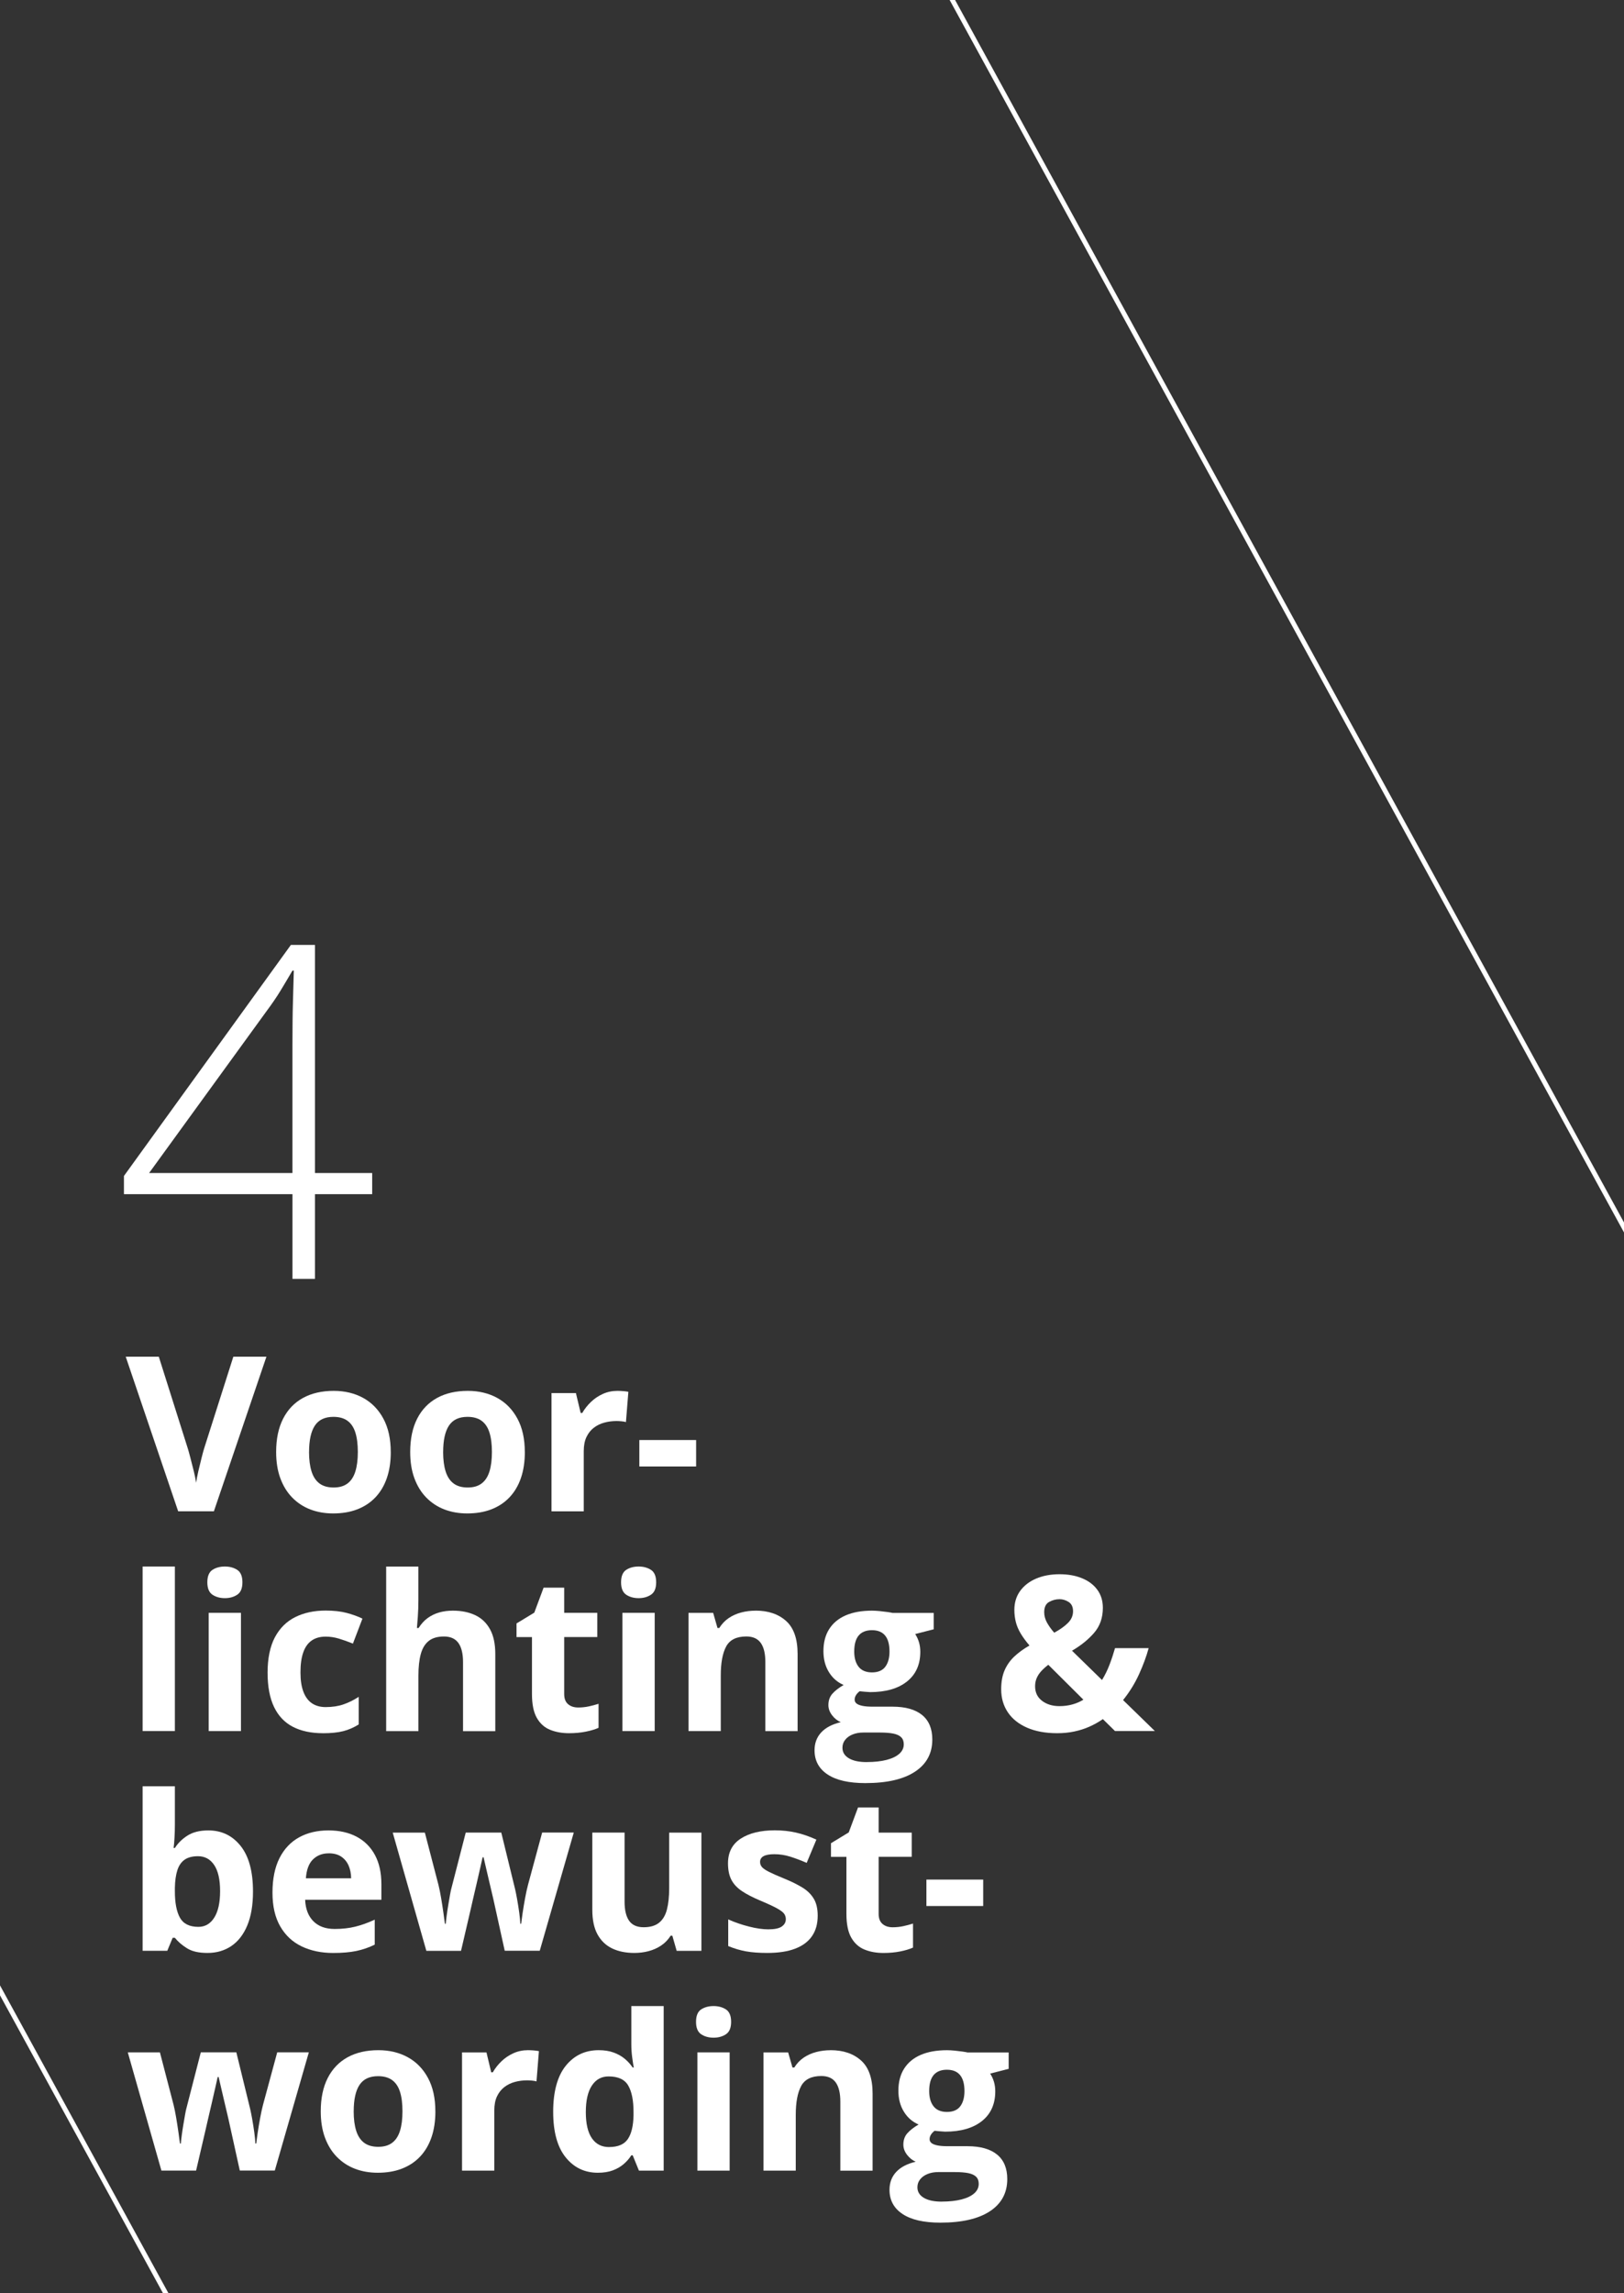 <?xml version="1.0" encoding="UTF-8"?>
<svg xmlns="http://www.w3.org/2000/svg" id="vector" viewBox="0 0 510 720" width="510" height="720" x="0" y="0">
  <rect x="0" y="0" width="510" height="720" fill="#333333" stroke="none"/>
  <defs>
    <style>
      .cls-1 {
        fill: #fff;
      }

      .cls-2 {
        fill: none;
        stroke: #fff;
        stroke-miterlimit: 10;
        stroke-width: 1.5px;
      }
    </style>
  </defs>
  <line class="cls-2" x1="522.93" y1="409" x2="255" y2="-80.54"/>
  <line class="cls-2" x1="81.24" y1="773.33" x2="-168.38" y2="317.26"/>
  <path class="cls-1" d="M116.88,374.92h-17.97v26.61h-7.06v-26.61h-52.93v-5.71l52.43-72.54h7.56v71.62h17.97v6.63ZM91.84,368.28v-40.09c0-2.95.01-5.49.04-7.63.02-2.14.06-4.08.11-5.81.05-1.74.09-3.41.14-5.03.05-1.62.09-3.28.14-4.99h-.43c-1.33,2.28-2.58,4.39-3.75,6.31-1.17,1.93-2.65,4.1-4.46,6.53l-36.81,50.72h45.01Z"/>
  <g>
    <path class="cls-1" d="M83.67,425.95l-16.5,48.54h-11.22l-16.47-48.54h10.39l9.13,28.89c.15.49.41,1.4.76,2.74.35,1.34.71,2.76,1.08,4.25s.61,2.73.75,3.7c.13-.97.37-2.2.71-3.69.34-1.48.69-2.89,1.03-4.23s.59-2.26.75-2.77l9.2-28.89h10.39Z"/>
    <path class="cls-1" d="M122.72,455.87c0,3.1-.42,5.84-1.25,8.23s-2.04,4.41-3.62,6.06-3.49,2.89-5.71,3.74-4.73,1.26-7.52,1.26c-2.61,0-5.01-.42-7.19-1.26s-4.07-2.09-5.68-3.74-2.84-3.67-3.72-6.06-1.31-5.13-1.31-8.23c0-4.12.73-7.6,2.19-10.46s3.54-5.02,6.24-6.51c2.7-1.48,5.92-2.22,9.66-2.22,3.47,0,6.56.74,9.25,2.22,2.69,1.48,4.8,3.65,6.34,6.51s2.31,6.34,2.31,10.46ZM97.05,455.87c0,2.44.27,4.48.8,6.14s1.36,2.91,2.49,3.75c1.13.84,2.6,1.26,4.42,1.26s3.25-.42,4.37-1.26c1.12-.84,1.94-2.09,2.46-3.75s.78-3.71.78-6.14-.26-4.5-.78-6.13-1.34-2.85-2.47-3.67c-1.13-.82-2.6-1.23-4.42-1.23-2.68,0-4.62.92-5.83,2.76-1.21,1.84-1.81,4.59-1.81,8.27Z"/>
    <path class="cls-1" d="M164.82,455.87c0,3.1-.42,5.84-1.25,8.23s-2.04,4.41-3.62,6.06-3.49,2.89-5.71,3.74-4.73,1.26-7.52,1.26c-2.61,0-5.01-.42-7.19-1.26s-4.07-2.09-5.68-3.74-2.84-3.67-3.72-6.06-1.31-5.13-1.31-8.23c0-4.12.73-7.6,2.19-10.46s3.54-5.02,6.24-6.51c2.7-1.48,5.92-2.22,9.66-2.22,3.47,0,6.56.74,9.25,2.22,2.69,1.48,4.8,3.65,6.34,6.51s2.31,6.34,2.31,10.46ZM139.16,455.87c0,2.44.27,4.48.8,6.14s1.36,2.91,2.49,3.75c1.13.84,2.6,1.26,4.42,1.26s3.25-.42,4.37-1.26c1.12-.84,1.94-2.09,2.46-3.75s.78-3.71.78-6.14-.26-4.5-.78-6.13-1.34-2.85-2.47-3.67c-1.13-.82-2.6-1.23-4.42-1.23-2.68,0-4.62.92-5.83,2.76-1.21,1.84-1.81,4.59-1.81,8.27Z"/>
    <path class="cls-1" d="M193.91,436.68c.51,0,1.1.03,1.78.08s1.22.13,1.64.22l-.76,9.5c-.33-.11-.8-.19-1.41-.25s-1.13-.08-1.58-.08c-1.31,0-2.57.17-3.8.5s-2.33.87-3.3,1.61c-.97.74-1.74,1.72-2.31,2.92s-.85,2.68-.85,4.43v18.89h-10.13v-37.12h7.67l1.49,6.24h.5c.73-1.26,1.64-2.42,2.74-3.47s2.35-1.89,3.75-2.52,2.93-.95,4.57-.95Z"/>
    <path class="cls-1" d="M200.78,460.42v-8.3h17.83v8.3h-17.83Z"/>
    <path class="cls-1" d="M54.92,543.49h-10.13v-51.66h10.13v51.66Z"/>
    <path class="cls-1" d="M70.62,491.83c1.5,0,2.8.35,3.88,1.05,1.08.7,1.63,2,1.63,3.9s-.54,3.18-1.63,3.9c-1.08.72-2.38,1.08-3.88,1.08s-2.83-.36-3.9-1.08-1.61-2.02-1.61-3.9.54-3.2,1.61-3.9,2.37-1.05,3.9-1.05ZM75.67,506.37v37.12h-10.13v-37.12h10.13Z"/>
    <path class="cls-1" d="M101.37,544.16c-3.67,0-6.81-.67-9.4-2.01s-4.56-3.41-5.91-6.23c-1.35-2.81-2.03-6.41-2.03-10.79s.77-8.24,2.31-11.11,3.67-4.97,6.41-6.33c2.73-1.35,5.9-2.03,9.51-2.03,2.57,0,4.79.25,6.66.75s3.5,1.09,4.9,1.78l-2.99,7.84c-1.59-.64-3.08-1.17-4.45-1.58-1.37-.41-2.75-.61-4.12-.61-1.77,0-3.24.42-4.42,1.25-1.17.83-2.05,2.08-2.62,3.74-.58,1.66-.86,3.74-.86,6.24s.31,4.49.93,6.11c.62,1.62,1.52,2.82,2.69,3.6,1.17.79,2.6,1.18,4.28,1.18,2.1,0,3.97-.28,5.61-.85,1.64-.56,3.23-1.36,4.78-2.37v8.67c-1.55.97-3.17,1.68-4.86,2.11s-3.83.65-6.42.65Z"/>
    <path class="cls-1" d="M131.39,491.83v10.53c0,1.84-.06,3.59-.18,5.25s-.22,2.83-.28,3.52h.53c.8-1.28,1.74-2.32,2.84-3.12s2.31-1.38,3.64-1.76c1.33-.38,2.76-.56,4.28-.56,2.68,0,5.01.47,7.01,1.41s3.54,2.41,4.65,4.42c1.11,2,1.66,4.6,1.66,7.79v24.21h-10.13v-21.68c0-2.66-.49-4.66-1.46-6.01-.97-1.35-2.48-2.03-4.52-2.03s-3.64.47-4.81,1.41c-1.17.94-2,2.32-2.49,4.15-.49,1.83-.73,4.06-.73,6.69v17.46h-10.13v-51.66h10.13Z"/>
    <path class="cls-1" d="M181.59,536.09c1.11,0,2.19-.11,3.24-.33,1.05-.22,2.1-.5,3.14-.83v7.54c-1.08.49-2.43.89-4.03,1.21s-3.36.48-5.26.48c-2.21,0-4.2-.36-5.96-1.08s-3.14-1.97-4.15-3.75-1.51-4.27-1.51-7.45v-17.9h-4.85v-4.28l5.58-3.39,2.92-7.84h6.47v7.9h10.39v7.6h-10.39v17.9c0,1.42.4,2.47,1.21,3.17s1.88,1.05,3.2,1.05Z"/>
    <path class="cls-1" d="M200.55,491.83c1.5,0,2.8.35,3.88,1.05,1.08.7,1.63,2,1.63,3.9s-.54,3.18-1.63,3.9c-1.08.72-2.38,1.08-3.88,1.08s-2.83-.36-3.9-1.08-1.61-2.02-1.61-3.9.54-3.2,1.61-3.9,2.37-1.05,3.9-1.05ZM205.6,506.37v37.12h-10.13v-37.12h10.13Z"/>
    <path class="cls-1" d="M237.3,505.68c3.96,0,7.15,1.08,9.56,3.24,2.41,2.16,3.62,5.62,3.62,10.38v24.21h-10.13v-21.68c0-2.66-.48-4.66-1.44-6.01-.96-1.35-2.47-2.03-4.53-2.03-3.1,0-5.21,1.05-6.34,3.15-1.13,2.1-1.69,5.14-1.69,9.1v17.46h-10.13v-37.12h7.74l1.36,4.75h.56c.8-1.28,1.79-2.32,2.97-3.12s2.5-1.38,3.95-1.76c1.45-.38,2.95-.56,4.5-.56Z"/>
    <path class="cls-1" d="M271.77,559.83c-5.18,0-9.14-.9-11.87-2.71s-4.1-4.33-4.1-7.59c0-2.24.7-4.11,2.09-5.61s3.44-2.58,6.14-3.22c-1.04-.44-1.95-1.17-2.72-2.17-.78-1.01-1.16-2.08-1.16-3.2,0-1.42.41-2.6,1.23-3.54.82-.94,2-1.86,3.55-2.77-1.95-.84-3.49-2.19-4.63-4.05s-1.71-4.05-1.71-6.57c0-2.7.59-5,1.78-6.89s2.91-3.34,5.18-4.33,5.03-1.49,8.28-1.49c.69,0,1.48.04,2.39.13.91.09,1.74.19,2.51.3.76.11,1.28.2,1.54.27h12.95v5.15l-5.81,1.49c.53.82.93,1.69,1.2,2.62s.4,1.92.4,2.96c0,3.98-1.39,7.09-4.17,9.31s-6.64,3.34-11.57,3.34c-1.17-.07-2.28-.15-3.32-.27-.51.4-.9.82-1.16,1.26-.27.44-.4.91-.4,1.39s.21.89.61,1.21,1.03.56,1.86.73,1.86.25,3.1.25h6.31c4.07,0,7.18.88,9.31,2.62,2.14,1.75,3.2,4.32,3.2,7.7,0,4.34-1.81,7.7-5.43,10.09s-8.82,3.59-15.59,3.59ZM272.2,553.22c2.41,0,4.49-.23,6.23-.68s3.07-1.1,4-1.93,1.39-1.82,1.39-2.97c0-.93-.27-1.67-.81-2.21s-1.36-.92-2.46-1.15c-1.1-.22-2.5-.33-4.2-.33h-5.25c-1.24,0-2.35.2-3.34.6s-1.77.96-2.34,1.68c-.58.72-.86,1.55-.86,2.51,0,1.39.67,2.49,2.01,3.29s3.21,1.2,5.63,1.2ZM273.83,525.07c1.9,0,3.3-.59,4.18-1.76.88-1.17,1.33-2.77,1.33-4.78,0-2.24-.46-3.91-1.38-5.03s-2.3-1.68-4.13-1.68-3.25.56-4.18,1.68-1.39,2.79-1.39,5.03c0,2.01.46,3.61,1.38,4.78.92,1.17,2.32,1.76,4.2,1.76Z"/>
    <path class="cls-1" d="M332.76,494.25c2.61,0,4.94.41,6.97,1.23,2.04.82,3.65,2.01,4.83,3.59,1.18,1.57,1.78,3.49,1.78,5.74,0,3.12-.92,5.74-2.77,7.87s-4.16,3.98-6.92,5.58l9.43,9.2c.93-1.53,1.72-3.14,2.37-4.85.65-1.7,1.22-3.42,1.71-5.15h10.56c-.69,2.55-1.69,5.26-3,8.15s-2.99,5.61-5.03,8.15l9.99,9.73h-12.52l-3.82-3.75c-1.31.91-2.71,1.69-4.2,2.36s-3.09,1.17-4.78,1.53-3.48.53-5.36.53c-3.67,0-6.83-.58-9.46-1.73-2.63-1.15-4.65-2.76-6.04-4.83s-2.09-4.48-2.09-7.22c0-2.3.35-4.28,1.06-5.93.71-1.65,1.73-3.1,3.05-4.35s2.92-2.41,4.78-3.47c-1.17-1.37-2.11-2.66-2.81-3.85s-1.2-2.38-1.49-3.57-.45-2.43-.45-3.74c0-2.3.6-4.29,1.81-5.96s2.88-2.97,5.01-3.88,4.6-1.38,7.39-1.38ZM329.21,522.68c-.84.64-1.58,1.31-2.21,1.99-.63.69-1.11,1.42-1.44,2.19-.33.78-.5,1.63-.5,2.56,0,1.95.73,3.48,2.19,4.58,1.46,1.11,3.28,1.66,5.45,1.66,1.46,0,2.82-.18,4.08-.53,1.26-.35,2.41-.85,3.45-1.49l-11.02-10.96ZM332.7,502.09c-1.13,0-2.21.29-3.24.86-1.03.58-1.54,1.65-1.54,3.22,0,1.11.29,2.19.86,3.24.58,1.05,1.34,2.12,2.29,3.2,1.9-1.04,3.36-2.09,4.38-3.14,1.02-1.05,1.53-2.25,1.53-3.6s-.46-2.32-1.38-2.91-1.89-.88-2.91-.88Z"/>
    <path class="cls-1" d="M54.92,560.83v12.02c0,1.39-.04,2.78-.12,4.15-.08,1.37-.17,2.44-.28,3.19h.4c.97-1.53,2.3-2.83,3.98-3.9,1.68-1.07,3.86-1.61,6.54-1.61,4.16,0,7.54,1.63,10.13,4.88s3.88,8.02,3.88,14.31c0,4.23-.6,7.78-1.79,10.64s-2.87,5.02-5.01,6.47c-2.15,1.45-4.64,2.17-7.47,2.17s-4.87-.49-6.44-1.46c-1.57-.97-2.84-2.07-3.82-3.29h-.7l-1.69,4.08h-7.74v-51.66h10.13ZM62.19,582.78c-1.77,0-3.18.37-4.22,1.1-1.04.73-1.8,1.83-2.27,3.29s-.74,3.31-.78,5.54v1.1c0,3.61.53,6.37,1.59,8.28s3,2.87,5.81,2.87c2.08,0,3.74-.96,4.96-2.89s1.84-4.7,1.84-8.33-.62-6.36-1.86-8.2c-1.24-1.84-2.93-2.76-5.08-2.76Z"/>
    <path class="cls-1" d="M103.13,574.68c3.43,0,6.39.66,8.87,1.98,2.48,1.32,4.39,3.23,5.74,5.73,1.35,2.5,2.03,5.56,2.03,9.16v4.91h-23.94c.11,2.86.97,5.1,2.57,6.72s3.83,2.44,6.69,2.44c2.37,0,4.54-.24,6.51-.73,1.97-.49,4-1.22,6.08-2.19v7.84c-1.84.91-3.76,1.57-5.76,1.99s-4.43.63-7.29.63c-3.72,0-7.01-.69-9.88-2.06-2.87-1.37-5.11-3.46-6.74-6.28-1.63-2.81-2.44-6.35-2.44-10.62s.74-7.95,2.21-10.84,3.52-5.06,6.16-6.51c2.63-1.45,5.7-2.17,9.2-2.17ZM103.2,581.88c-1.97,0-3.6.63-4.9,1.89s-2.04,3.24-2.24,5.94h14.21c-.02-1.5-.29-2.84-.81-4.02-.52-1.17-1.29-2.1-2.32-2.79-1.03-.69-2.34-1.03-3.93-1.03Z"/>
    <path class="cls-1" d="M158.51,612.49l-2.86-12.98c-.16-.77-.41-1.92-.76-3.44-.35-1.52-.74-3.14-1.15-4.88s-.79-3.35-1.13-4.83c-.34-1.48-.59-2.57-.75-3.25h-.3c-.16.69-.4,1.77-.73,3.25-.33,1.48-.7,3.1-1.11,4.85-.41,1.75-.79,3.39-1.15,4.93-.35,1.54-.62,2.71-.8,3.5l-2.99,12.85h-10.89l-10.56-37.12h10.09l4.28,16.44c.29,1.15.56,2.52.83,4.1s.5,3.11.71,4.58.37,2.64.48,3.5h.27c.04-.64.14-1.49.28-2.56s.31-2.16.5-3.3.37-2.17.53-3.09.29-1.54.38-1.88l4.58-17.8h11.16l4.35,17.8c.15.64.36,1.66.61,3.05s.48,2.83.68,4.3.31,2.63.33,3.47h.27c.09-.75.24-1.87.46-3.35.22-1.48.48-3.04.78-4.67s.6-3.02.91-4.17l4.45-16.44h9.93l-10.69,37.12h-11.02Z"/>
    <path class="cls-1" d="M220.27,575.37v37.12h-7.77l-1.36-4.75h-.53c-.8,1.26-1.79,2.29-2.99,3.09s-2.51,1.38-3.95,1.76c-1.44.38-2.93.56-4.48.56-2.66,0-4.97-.47-6.94-1.41-1.97-.94-3.5-2.41-4.6-4.4s-1.64-4.58-1.64-7.77v-24.21h10.13v21.68c0,2.66.48,4.66,1.43,6.01.95,1.35,2.47,2.03,4.55,2.03s3.67-.47,4.85-1.41c1.17-.94,2-2.32,2.47-4.15s.71-4.06.71-6.69v-17.46h10.13Z"/>
    <path class="cls-1" d="M256.79,601.47c0,2.52-.59,4.65-1.78,6.39s-2.95,3.05-5.3,3.95c-2.35.9-5.27,1.34-8.77,1.34-2.59,0-4.81-.17-6.66-.5s-3.71-.88-5.59-1.66v-8.37c2.01.91,4.18,1.65,6.49,2.24s4.34.88,6.09.88c1.97,0,3.38-.29,4.23-.88s1.28-1.36,1.28-2.31c0-.62-.17-1.18-.51-1.68s-1.08-1.06-2.21-1.69-2.9-1.46-5.31-2.47c-2.32-.97-4.23-1.96-5.73-2.96s-2.6-2.17-3.32-3.54-1.08-3.09-1.08-5.2c0-3.43,1.33-6.02,4-7.75s6.24-2.61,10.71-2.61c2.3,0,4.5.23,6.59.7s4.24,1.21,6.46,2.22l-3.05,7.3c-1.84-.8-3.57-1.45-5.2-1.96-1.63-.51-3.28-.76-4.96-.76-1.48,0-2.6.2-3.35.6-.75.4-1.13,1.01-1.13,1.83,0,.6.19,1.13.58,1.59s1.14.98,2.26,1.54,2.76,1.29,4.93,2.17c2.1.86,3.93,1.77,5.48,2.71,1.55.94,2.74,2.1,3.59,3.49.84,1.38,1.26,3.17,1.26,5.36Z"/>
    <path class="cls-1" d="M280.34,605.09c1.11,0,2.19-.11,3.24-.33,1.05-.22,2.1-.5,3.14-.83v7.54c-1.08.49-2.43.89-4.03,1.21s-3.36.48-5.26.48c-2.21,0-4.2-.36-5.96-1.08s-3.14-1.97-4.15-3.75-1.51-4.27-1.51-7.45v-17.9h-4.85v-4.28l5.58-3.39,2.92-7.84h6.47v7.9h10.39v7.6h-10.39v17.9c0,1.42.4,2.47,1.21,3.17s1.88,1.05,3.2,1.05Z"/>
    <path class="cls-1" d="M290.93,598.42v-8.3h17.83v8.3h-17.83Z"/>
    <path class="cls-1" d="M75.31,681.49l-2.86-12.98c-.16-.77-.41-1.92-.76-3.44-.35-1.52-.74-3.14-1.15-4.88s-.79-3.35-1.13-4.83c-.34-1.48-.59-2.57-.75-3.25h-.3c-.16.69-.4,1.77-.73,3.25-.33,1.48-.7,3.1-1.11,4.85-.41,1.75-.79,3.39-1.15,4.93-.35,1.54-.62,2.71-.8,3.5l-2.99,12.85h-10.89l-10.56-37.12h10.09l4.28,16.44c.29,1.15.56,2.52.83,4.1s.5,3.11.71,4.58.37,2.64.48,3.5h.27c.04-.64.14-1.49.28-2.56s.31-2.16.5-3.3.37-2.17.53-3.09.29-1.54.38-1.88l4.58-17.8h11.16l4.35,17.8c.15.64.36,1.66.61,3.05s.48,2.83.68,4.3.31,2.63.33,3.47h.27c.09-.75.24-1.87.46-3.35.22-1.48.48-3.04.78-4.67s.6-3.02.91-4.17l4.45-16.44h9.93l-10.69,37.12h-11.02Z"/>
    <path class="cls-1" d="M136.73,662.87c0,3.1-.42,5.84-1.25,8.23s-2.04,4.41-3.62,6.06-3.49,2.89-5.71,3.74-4.73,1.26-7.52,1.26c-2.61,0-5.01-.42-7.19-1.26s-4.07-2.09-5.68-3.74-2.84-3.67-3.72-6.06-1.31-5.13-1.31-8.23c0-4.12.73-7.6,2.19-10.46s3.54-5.02,6.24-6.51c2.7-1.48,5.92-2.22,9.66-2.22,3.47,0,6.56.74,9.25,2.22,2.69,1.48,4.8,3.65,6.34,6.51s2.31,6.34,2.31,10.46ZM111.07,662.87c0,2.44.27,4.48.8,6.14s1.36,2.91,2.49,3.75c1.13.84,2.6,1.26,4.42,1.26s3.25-.42,4.37-1.26c1.12-.84,1.94-2.09,2.46-3.75s.78-3.71.78-6.14-.26-4.5-.78-6.13-1.34-2.85-2.47-3.67c-1.13-.82-2.6-1.23-4.42-1.23-2.68,0-4.62.92-5.83,2.76-1.21,1.84-1.81,4.59-1.81,8.27Z"/>
    <path class="cls-1" d="M165.82,643.68c.51,0,1.1.03,1.78.08s1.22.13,1.64.22l-.76,9.5c-.33-.11-.8-.19-1.41-.25s-1.13-.08-1.58-.08c-1.31,0-2.57.17-3.8.5s-2.33.87-3.3,1.61c-.97.74-1.74,1.72-2.31,2.92s-.85,2.68-.85,4.43v18.89h-10.13v-37.12h7.67l1.49,6.24h.5c.73-1.26,1.64-2.42,2.74-3.47s2.35-1.89,3.75-2.52,2.93-.95,4.57-.95Z"/>
    <path class="cls-1" d="M187.73,682.16c-4.14,0-7.51-1.62-10.11-4.86s-3.9-8.01-3.9-14.29,1.32-11.16,3.95-14.43c2.63-3.26,6.08-4.9,10.33-4.9,1.77,0,3.33.24,4.68.73,1.35.49,2.52,1.14,3.5,1.96.99.82,1.82,1.74,2.51,2.76h.33c-.13-.71-.29-1.75-.48-3.14s-.28-2.81-.28-4.27v-11.89h10.16v51.66h-7.77l-1.96-4.81h-.43c-.64,1.02-1.44,1.94-2.41,2.77s-2.11,1.49-3.44,1.98-2.89.73-4.68.73ZM191.28,674.09c2.77,0,4.72-.82,5.86-2.47s1.74-4.13,1.81-7.45v-1.1c0-3.61-.55-6.37-1.66-8.28-1.11-1.92-3.17-2.87-6.18-2.87-2.24,0-3.98.96-5.25,2.89s-1.89,4.7-1.89,8.33.64,6.36,1.91,8.2c1.27,1.84,3.07,2.76,5.4,2.76Z"/>
    <path class="cls-1" d="M224.09,629.83c1.5,0,2.8.35,3.88,1.05,1.08.7,1.63,2,1.63,3.9s-.54,3.18-1.63,3.9c-1.08.72-2.38,1.08-3.88,1.08s-2.83-.36-3.9-1.08-1.61-2.02-1.61-3.9.54-3.2,1.61-3.9,2.37-1.05,3.9-1.05ZM229.14,644.37v37.12h-10.13v-37.12h10.13Z"/>
    <path class="cls-1" d="M260.85,643.68c3.96,0,7.15,1.08,9.56,3.24,2.41,2.16,3.62,5.62,3.62,10.38v24.21h-10.13v-21.68c0-2.66-.48-4.66-1.44-6.01-.96-1.35-2.47-2.03-4.53-2.03-3.1,0-5.21,1.05-6.34,3.15-1.13,2.1-1.69,5.14-1.69,9.1v17.46h-10.13v-37.12h7.74l1.36,4.75h.56c.8-1.28,1.79-2.32,2.97-3.12s2.5-1.38,3.95-1.76c1.45-.38,2.95-.56,4.5-.56Z"/>
    <path class="cls-1" d="M295.31,697.83c-5.18,0-9.14-.9-11.87-2.71s-4.1-4.33-4.1-7.59c0-2.24.7-4.11,2.09-5.61s3.44-2.58,6.14-3.22c-1.04-.44-1.95-1.17-2.72-2.17-.78-1.01-1.16-2.08-1.16-3.2,0-1.42.41-2.6,1.23-3.54.82-.94,2-1.86,3.55-2.77-1.95-.84-3.49-2.19-4.63-4.05s-1.71-4.05-1.71-6.57c0-2.7.59-5,1.78-6.89s2.91-3.34,5.18-4.33,5.03-1.49,8.28-1.49c.69,0,1.48.04,2.39.13.91.09,1.74.19,2.51.3.76.11,1.28.2,1.54.27h12.95v5.15l-5.81,1.49c.53.82.93,1.69,1.2,2.62s.4,1.92.4,2.96c0,3.98-1.39,7.09-4.17,9.31s-6.64,3.34-11.57,3.34c-1.17-.07-2.28-.15-3.32-.27-.51.4-.9.82-1.16,1.26-.27.44-.4.91-.4,1.39s.21.89.61,1.21,1.03.56,1.86.73,1.86.25,3.1.25h6.31c4.07,0,7.18.88,9.31,2.62,2.14,1.75,3.2,4.32,3.2,7.7,0,4.34-1.81,7.7-5.43,10.09s-8.82,3.59-15.59,3.59ZM295.74,691.22c2.41,0,4.49-.23,6.23-.68s3.07-1.1,4-1.93,1.39-1.82,1.39-2.97c0-.93-.27-1.67-.81-2.21s-1.36-.92-2.46-1.15c-1.1-.22-2.5-.33-4.2-.33h-5.25c-1.24,0-2.35.2-3.34.6s-1.77.96-2.34,1.68c-.58.72-.86,1.55-.86,2.51,0,1.39.67,2.49,2.01,3.29s3.21,1.2,5.63,1.2ZM297.37,663.07c1.9,0,3.3-.59,4.18-1.76.88-1.17,1.33-2.77,1.33-4.78,0-2.24-.46-3.91-1.38-5.03s-2.3-1.68-4.13-1.68-3.25.56-4.18,1.68-1.39,2.79-1.39,5.03c0,2.01.46,3.61,1.38,4.78.92,1.17,2.32,1.76,4.2,1.76Z"/>
  </g>
</svg>
